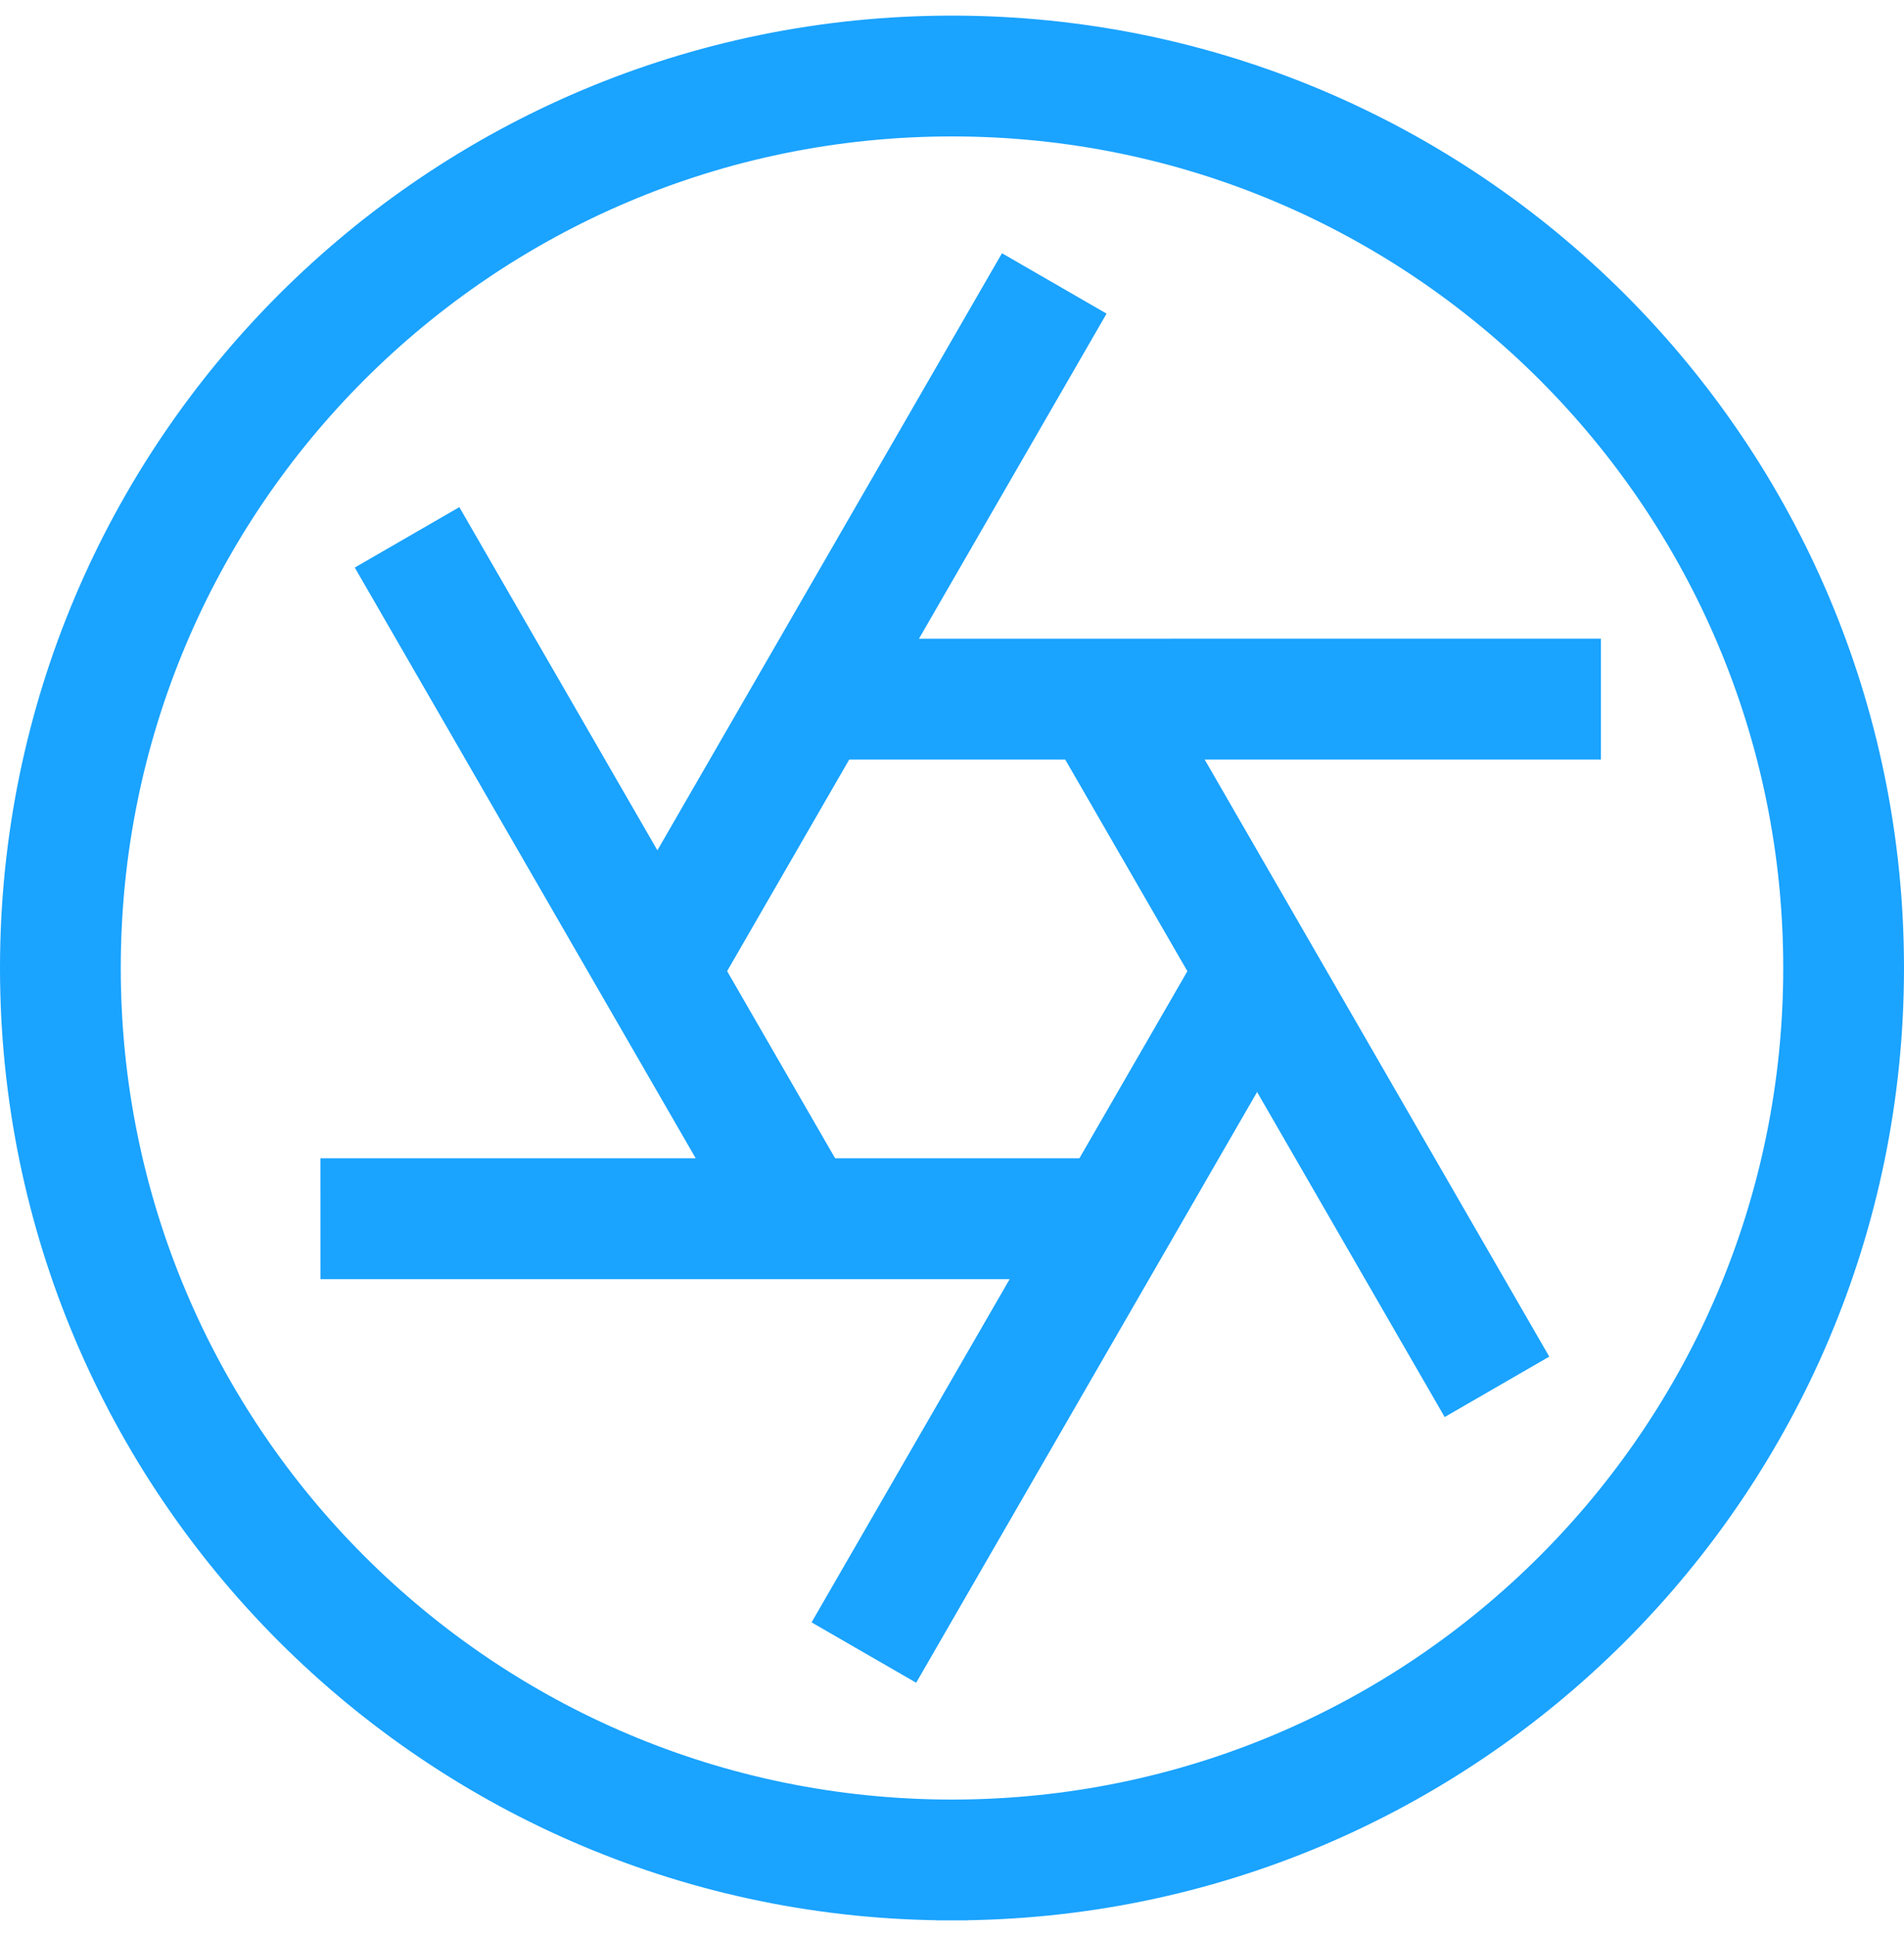 <svg xmlns="http://www.w3.org/2000/svg" fill="none" viewBox="0 0 61 62" height="62" width="61">
<path fill="#1AA3FF" d="M57.631 31C57.631 16.016 45.484 3.869 30.5 3.869C15.516 3.869 3.369 16.016 3.369 31C3.369 45.984 15.516 58.131 30.5 58.131V61C13.931 61 0.5 47.569 0.5 31C0.5 14.431 13.931 1 30.5 1C47.069 1 60.5 14.431 60.5 31C60.5 47.569 47.069 61 30.5 61V58.131C45.484 58.131 57.631 45.984 57.631 31Z"></path>
<path stroke-linecap="square" stroke="#1AA3FF" d="M30.5 58.131C15.516 58.131 3.369 45.984 3.369 31C3.369 16.016 15.516 3.869 30.5 3.869C45.484 3.869 57.631 16.016 57.631 31C57.631 45.984 45.484 58.131 30.5 58.131ZM30.5 58.131V61M30.5 61C13.931 61 0.5 47.569 0.5 31C0.5 14.431 13.931 1 30.5 1C47.069 1 60.5 14.431 60.5 31C60.5 47.569 47.069 61 30.5 61Z"></path>
<path stroke-linecap="square" stroke="#1AA3FF" fill="#1AA3FF" d="M41.711 31.483L29.169 53.207L26.684 51.773L39.227 30.049L41.711 31.483Z"></path>
<path stroke-linecap="square" stroke="#1AA3FF" fill="#1AA3FF" d="M25.704 20.955L50.789 20.954L50.789 23.824L25.704 23.823L25.704 20.955Z"></path>
<path stroke-linecap="square" stroke="#1AA3FF" fill="#1AA3FF" d="M24.591 40.082L12.049 18.359L14.533 16.924L27.075 38.648L24.591 40.082Z"></path>
<path stroke-linecap="square" stroke="#1AA3FF" fill="#1AA3FF" d="M36.409 21.539L48.952 43.263L46.467 44.698L33.925 22.974L36.409 21.539Z"></path>
<path stroke-linecap="square" stroke="#1AA3FF" fill="#1AA3FF" d="M19.742 30.517L32.284 8.793L34.769 10.227L22.227 31.951L19.742 30.517Z"></path>
<path stroke-linecap="square" stroke="#1AA3FF" fill="#1AA3FF" d="M35.85 40.464L10.766 40.464L10.765 37.595L35.85 37.595L35.85 40.464Z"></path>
</svg>
